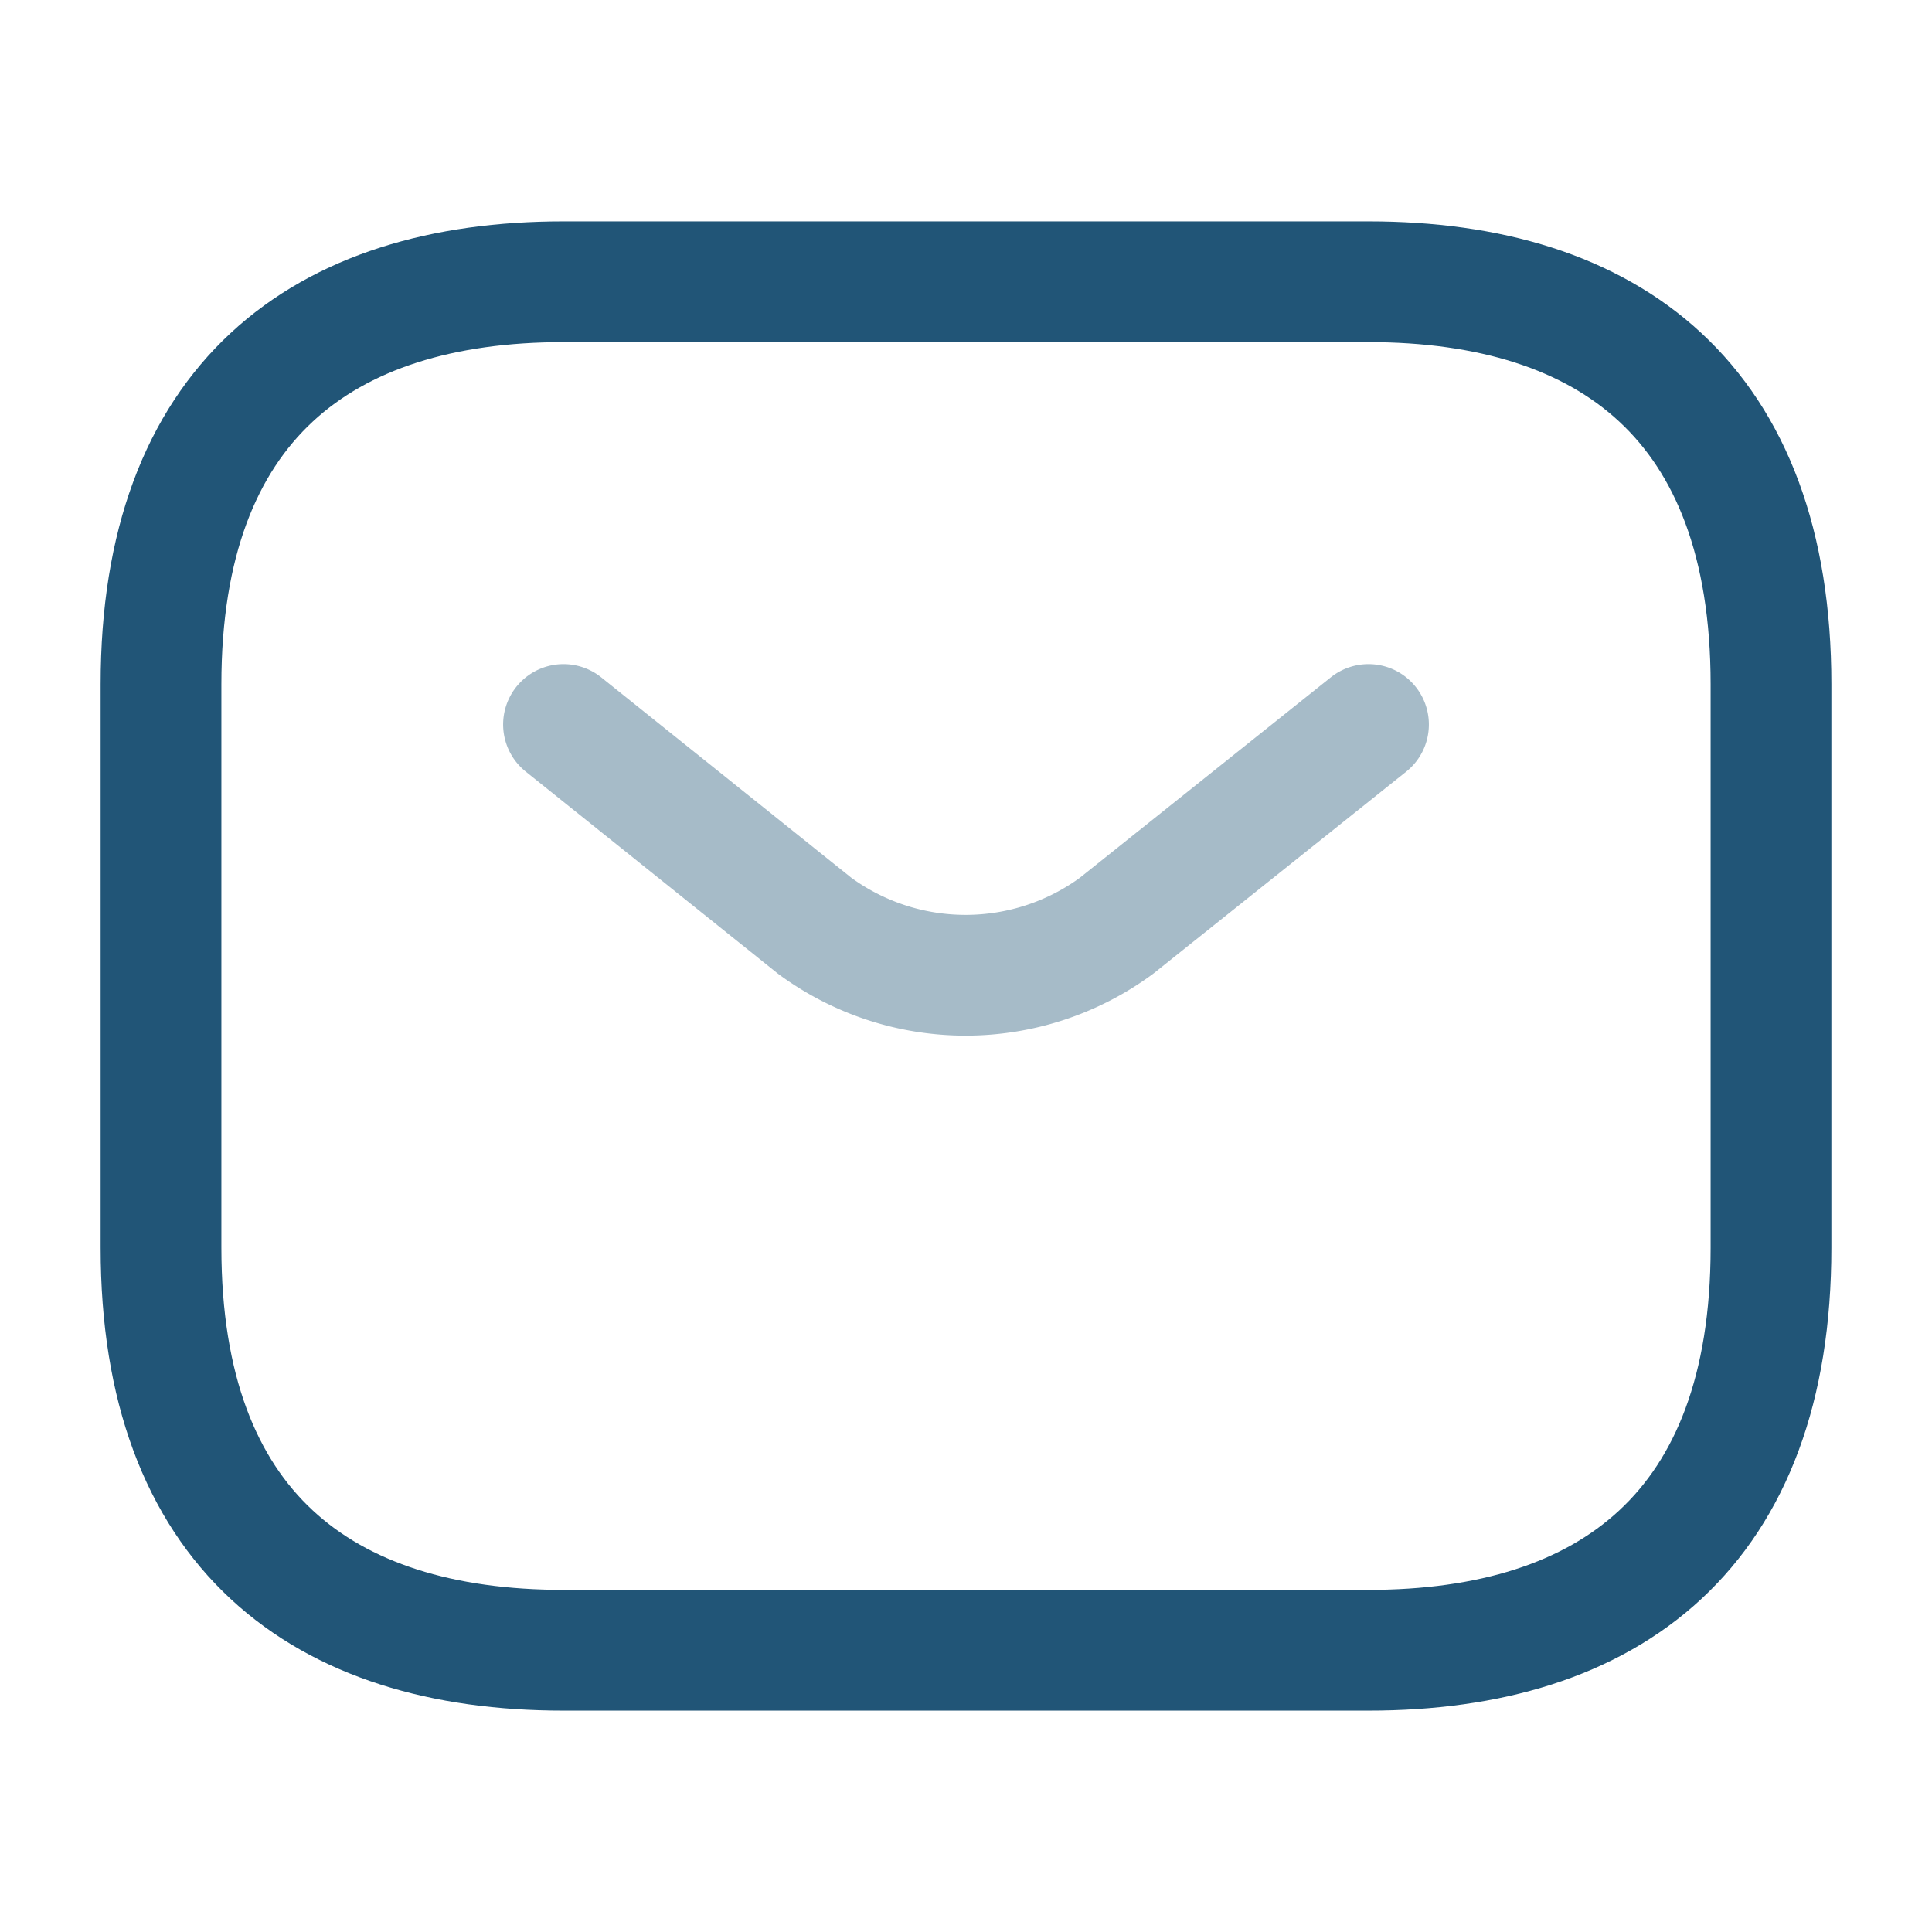 <svg xmlns="http://www.w3.org/2000/svg" width="24" height="24" viewBox="0 0 24 24">
  <g id="Group_5199" data-name="Group 5199" transform="translate(-531 -5658)">
    <g id="sms_twotone" data-name="sms/twotone" transform="translate(531 5658)">
      <g id="vuesax_twotone_sms" data-name="vuesax/twotone/sms">
        <g id="sms">
          <path id="Vector" d="M15,17H5c-3,0-5-1.5-5-5V5C0,1.5,2,0,5,0H15c3,0,5,1.5,5,5v7C20,15.5,18,17,15,17Z" transform="translate(2 3.5)" fill="none" stroke="#215577" stroke-linecap="round" stroke-linejoin="round" stroke-width="1.5"/>
          <path id="Vector-2" data-name="Vector" d="M10,0,6.87,2.5a3.166,3.166,0,0,1-3.75,0L0,0" transform="translate(7 9)" fill="none" stroke="#215577" stroke-linecap="round" stroke-linejoin="round" stroke-width="1.5" opacity="0.4"/>
          <path id="Vector-3" data-name="Vector" d="M0,0H24V24H0Z" fill="none" opacity="0"/>
        </g>
      </g>
    </g>
  </g>
</svg>
